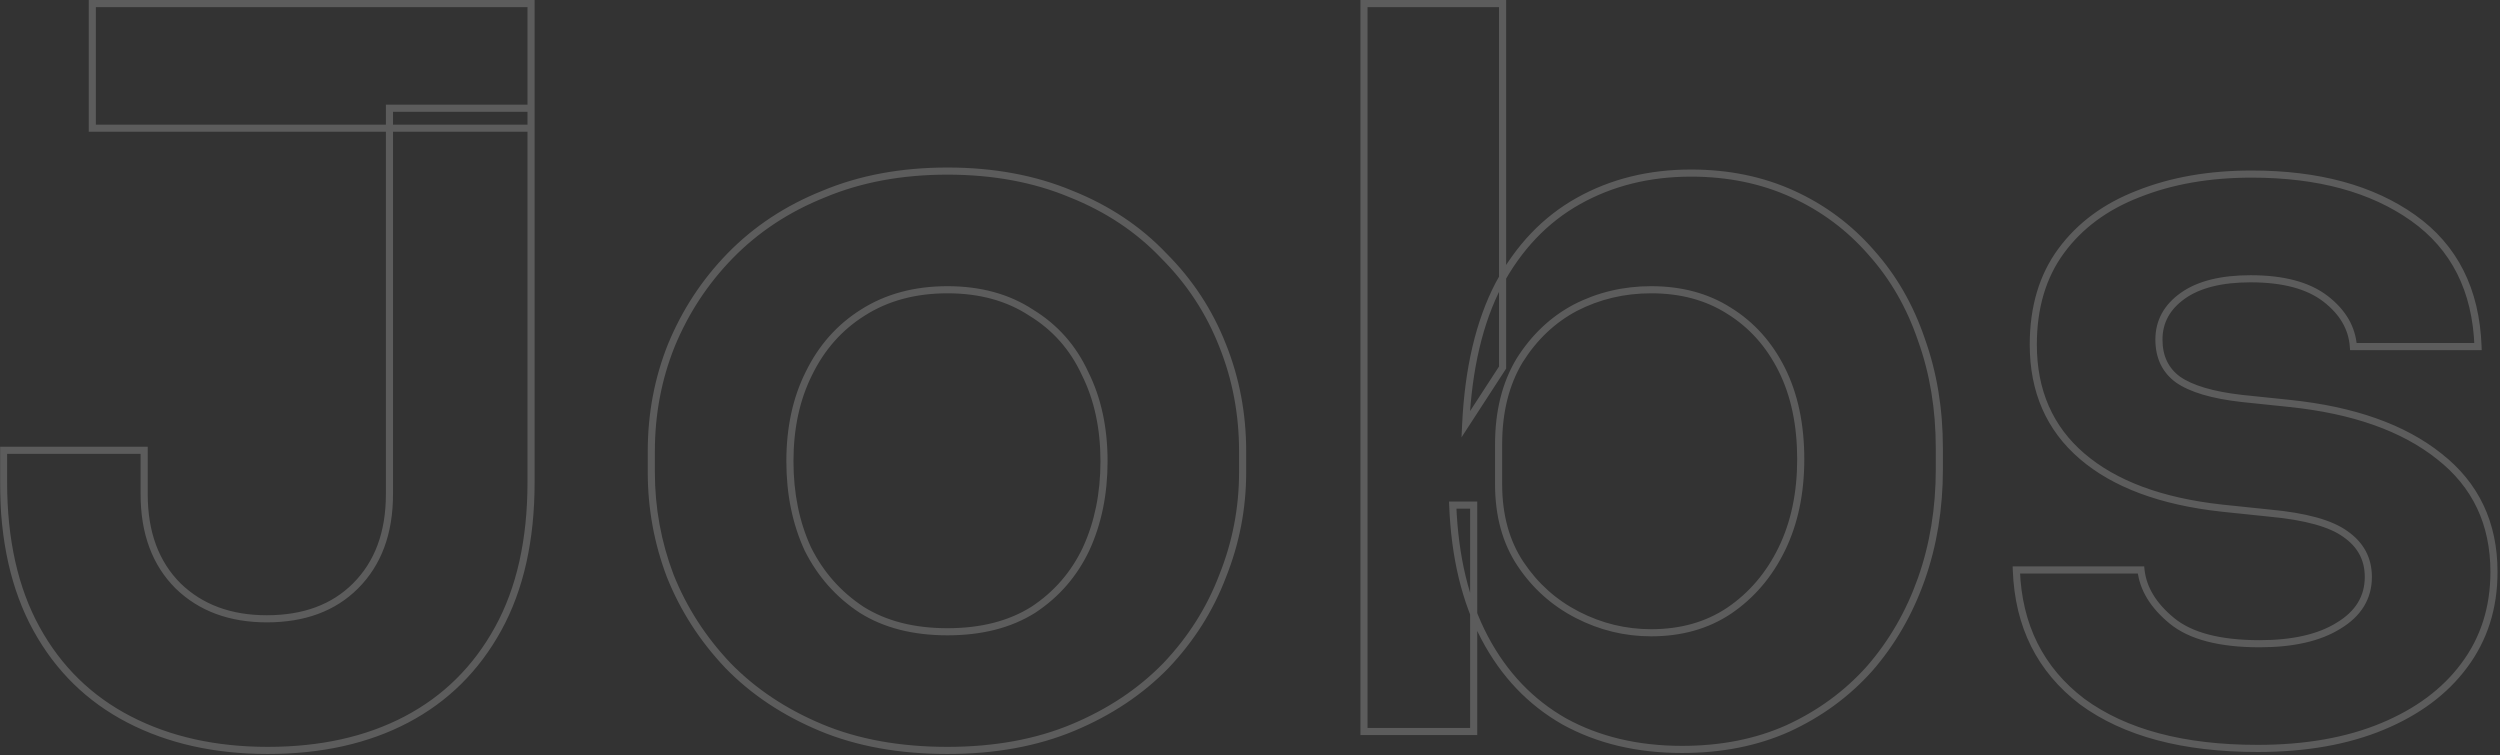 <svg xmlns="http://www.w3.org/2000/svg" width="702" height="212" viewBox="0 0 702 212" fill="none"><rect x="0" y="0" width="702" height="212" fill="#333333" stroke="none"/><mask id="path-1-outside-1_808_13360" maskUnits="userSpaceOnUse" x="-0.23" y="-0.6" width="702" height="213" fill="black"><rect fill="white" x="-0.23" y="-0.6" width="702" height="213"></rect><path d="M75.199 210.72C60.453 210.72 47.479 207.827 36.279 202.04C25.079 196.254 16.399 187.76 10.239 176.56C4.079 165.36 0.999 151.64 0.999 135.4V126.44H40.479V138.76C40.479 149.587 43.653 158.174 49.999 164.52C56.346 170.68 64.653 173.76 74.919 173.76C85.373 173.76 93.679 170.68 99.839 164.52C106.186 158.174 109.359 149.587 109.359 138.76V30.4H149.119V135.4C149.119 151.64 146.039 165.36 139.879 176.56C133.719 187.76 125.133 196.254 114.119 202.04C103.106 207.827 90.133 210.72 75.199 210.72ZM25.919 36V1H149.119V36H25.919ZM266.048 210.72C252.608 210.72 240.754 208.574 230.488 204.28C220.221 199.987 211.541 194.2 204.448 186.92C197.354 179.454 191.941 171.054 188.208 161.72C184.661 152.387 182.888 142.68 182.888 132.6V126.72C182.888 116.267 184.754 106.374 188.488 97.04C192.408 87.52 197.914 79.12 205.008 71.84C212.288 64.374 221.061 58.587 231.328 54.48C241.594 50.187 253.168 48.04 266.048 48.04C278.928 48.04 290.501 50.187 300.768 54.48C311.034 58.587 319.714 64.374 326.808 71.84C334.088 79.12 339.594 87.52 343.328 97.04C347.061 106.374 348.928 116.267 348.928 126.72V132.6C348.928 142.68 347.061 152.387 343.328 161.72C339.781 171.054 334.461 179.454 327.368 186.92C320.274 194.2 311.594 199.987 301.328 204.28C291.061 208.574 279.301 210.72 266.048 210.72ZM266.048 177.4C275.568 177.4 283.594 175.347 290.128 171.24C296.661 166.947 301.608 161.254 304.968 154.16C308.328 146.88 310.008 138.667 310.008 129.52C310.008 120.187 308.234 111.974 304.688 104.88C301.328 97.6 296.288 91.907 289.568 87.8C283.034 83.507 275.194 81.36 266.048 81.36C256.901 81.36 248.968 83.507 242.248 87.8C235.714 91.907 230.674 97.6 227.128 104.88C223.581 111.974 221.808 120.187 221.808 129.52C221.808 138.667 223.488 146.88 226.848 154.16C230.394 161.254 235.434 166.947 241.968 171.24C248.501 175.347 256.528 177.4 266.048 177.4ZM472.327 210.44C459.82 210.44 448.807 207.827 439.287 202.6C429.767 197.187 422.3 189.347 416.887 179.08C411.473 168.814 408.487 156.4 407.927 141.84H413.807V205.4H383.007V1H421.927V103.2L411.567 119.16C412.313 103.48 415.393 90.414 420.807 79.96C426.407 69.507 433.873 61.667 443.207 56.44C452.54 51.214 463.087 48.6 474.847 48.6C485.3 48.6 494.82 50.56 503.407 54.48C511.993 58.4 519.367 63.907 525.527 71C531.687 77.907 536.353 86.027 539.527 95.36C542.887 104.694 544.567 114.867 544.567 125.88V131.76C544.567 142.774 542.887 153.04 539.527 162.56C536.167 172.08 531.313 180.48 524.967 187.76C518.62 194.854 510.967 200.454 502.007 204.56C493.233 208.48 483.34 210.44 472.327 210.44ZM463.647 177.68C472.047 177.68 479.327 175.627 485.487 171.52C491.833 167.227 496.78 161.44 500.327 154.16C503.873 146.88 505.647 138.48 505.647 128.96C505.647 119.254 503.873 110.854 500.327 103.76C496.78 96.667 491.833 91.16 485.487 87.24C479.327 83.32 472.047 81.36 463.647 81.36C455.993 81.36 448.9 83.04 442.367 86.4C436.02 89.76 430.793 94.707 426.687 101.24C422.767 107.774 420.807 115.614 420.807 124.76V135.96C420.807 144.734 422.86 152.2 426.967 158.36C431.073 164.52 436.393 169.28 442.927 172.64C449.46 176 456.367 177.68 463.647 177.68ZM633.948 210.16C613.041 210.16 596.615 205.774 584.668 197C572.908 188.04 566.748 175.72 566.188 160.04H601.188C601.748 165.267 604.641 170.027 609.868 174.32C615.095 178.614 623.308 180.76 634.508 180.76C643.841 180.76 651.215 179.08 656.628 175.72C662.228 172.36 665.028 167.787 665.028 162C665.028 156.96 662.881 152.947 658.588 149.96C654.481 146.974 647.388 145.014 637.308 144.08L623.868 142.68C606.881 140.814 593.815 135.96 584.668 128.12C575.521 120.28 570.948 109.827 570.948 96.76C570.948 86.307 573.561 77.534 578.788 70.44C584.015 63.347 591.201 58.027 600.348 54.48C609.681 50.747 620.321 48.88 632.268 48.88C650.935 48.88 666.055 52.987 677.628 61.2C689.201 69.414 695.268 81.454 695.828 97.32H660.828C660.455 92.094 657.841 87.614 652.988 83.88C648.135 80.147 641.135 78.28 631.988 78.28C623.775 78.28 617.428 79.867 612.948 83.04C608.468 86.214 606.228 90.32 606.228 95.36C606.228 100.214 608.001 103.947 611.548 106.56C615.281 109.174 621.255 110.947 629.468 111.88L642.908 113.28C660.828 115.147 674.828 120.094 684.908 128.12C695.175 136.147 700.308 146.974 700.308 160.6C700.308 170.68 697.508 179.454 691.908 186.92C686.495 194.2 678.841 199.894 668.948 204C659.055 208.107 647.388 210.16 633.948 210.16Z"></path></mask><path d="M36.279 202.04L36.738 201.152L36.279 202.04ZM10.239 176.56L11.115 176.078L10.239 176.56ZM0.999 126.44V125.44H-0.001V126.44H0.999ZM40.479 126.44H41.479V125.44H40.479V126.44ZM49.999 164.52L49.292 165.227L49.297 165.233L49.303 165.238L49.999 164.52ZM99.839 164.52L99.132 163.813L99.839 164.52ZM109.359 30.4V29.4H108.359V30.4H109.359ZM149.119 30.4H150.119V29.4H149.119V30.4ZM139.879 176.56L139.003 176.078L139.879 176.56ZM114.119 202.04L113.654 201.155L114.119 202.04ZM25.919 36H24.919V37H25.919V36ZM25.919 1V0H24.919V1H25.919ZM149.119 1H150.119V0H149.119V1ZM149.119 36V37H150.119V36H149.119ZM75.199 210.72V209.72C60.585 209.72 47.774 206.854 36.738 201.152L36.279 202.04L35.82 202.929C47.184 208.8 60.32 211.72 75.199 211.72V210.72ZM36.279 202.04L36.738 201.152C25.717 195.458 17.181 187.107 11.115 176.078L10.239 176.56L9.363 177.042C15.617 188.414 24.441 197.05 35.82 202.929L36.279 202.04ZM10.239 176.56L11.115 176.078C5.056 165.061 1.999 151.517 1.999 135.4H0.999H-0.001C-0.001 151.764 3.103 165.66 9.363 177.042L10.239 176.56ZM0.999 135.4H1.999V126.44H0.999H-0.001V135.4H0.999ZM0.999 126.44V127.44H40.479V126.44V125.44H0.999V126.44ZM40.479 126.44H39.479V138.76H40.479H41.479V126.44H40.479ZM40.479 138.76H39.479C39.479 149.794 42.72 158.656 49.292 165.227L49.999 164.52L50.706 163.813C44.585 157.692 41.479 149.38 41.479 138.76H40.479ZM49.999 164.52L49.303 165.238C55.866 171.608 64.438 174.76 74.919 174.76V173.76V172.76C64.868 172.76 56.826 169.753 50.696 163.803L49.999 164.52ZM74.919 173.76V174.76C85.581 174.76 94.162 171.612 100.546 165.227L99.839 164.52L99.132 163.813C93.196 169.749 85.164 172.76 74.919 172.76V173.76ZM99.839 164.52L100.546 165.227C107.118 158.656 110.359 149.794 110.359 138.76H109.359H108.359C108.359 149.38 105.254 157.692 99.132 163.813L99.839 164.52ZM109.359 138.76H110.359V30.4H109.359H108.359V138.76H109.359ZM109.359 30.4V31.4H149.119V30.4V29.4H109.359V30.4ZM149.119 30.4H148.119V135.4H149.119H150.119V30.4H149.119ZM149.119 135.4H148.119C148.119 151.517 145.063 165.061 139.003 176.078L139.879 176.56L140.755 177.042C147.016 165.66 150.119 151.764 150.119 135.4H149.119ZM139.879 176.56L139.003 176.078C132.935 187.112 124.489 195.462 113.654 201.155L114.119 202.04L114.584 202.926C125.776 197.045 134.504 188.409 140.755 177.042L139.879 176.56ZM114.119 202.04L113.654 201.155C102.81 206.853 90.003 209.72 75.199 209.72V210.72V211.72C90.262 211.72 103.402 208.801 114.584 202.926L114.119 202.04ZM25.919 36H26.919V1H25.919H24.919V36H25.919ZM25.919 1V2H149.119V1V0H25.919V1ZM149.119 1H148.119V36H149.119H150.119V1H149.119ZM149.119 36V35H25.919V36V37H149.119V36ZM230.488 204.28L230.873 203.358L230.488 204.28ZM204.448 186.92L203.723 187.609L203.731 187.618L204.448 186.92ZM188.208 161.72L187.273 162.076L187.276 162.084L187.279 162.092L188.208 161.72ZM188.488 97.04L187.563 96.66L187.559 96.669L188.488 97.04ZM205.008 71.84L204.292 71.142L204.291 71.142L205.008 71.84ZM231.328 54.48L231.699 55.409L231.706 55.406L231.713 55.403L231.328 54.48ZM300.768 54.48L300.382 55.403L300.389 55.406L300.396 55.409L300.768 54.48ZM326.808 71.84L326.083 72.529L326.091 72.538L326.101 72.547L326.808 71.84ZM343.328 97.04L342.397 97.406L342.399 97.412L343.328 97.04ZM343.328 161.72L342.399 161.349L342.396 161.357L342.393 161.365L343.328 161.72ZM327.368 186.92L328.084 187.618L328.093 187.609L327.368 186.92ZM301.328 204.28L300.942 203.358L301.328 204.28ZM290.128 171.24L290.66 172.087L290.668 172.082L290.677 172.076L290.128 171.24ZM304.968 154.16L305.871 154.589L305.876 154.579L304.968 154.16ZM304.688 104.88L303.78 105.299L303.786 105.314L303.793 105.328L304.688 104.88ZM289.568 87.8L289.018 88.636L289.032 88.645L289.046 88.654L289.568 87.8ZM242.248 87.8L242.78 88.647L242.786 88.643L242.248 87.8ZM227.128 104.88L228.022 105.328L228.027 105.318L227.128 104.88ZM226.848 154.16L225.94 154.579L225.946 154.594L225.953 154.608L226.848 154.16ZM241.968 171.24L241.418 172.076L241.427 172.082L241.435 172.087L241.968 171.24ZM266.048 210.72V209.72C252.713 209.72 240.995 207.591 230.873 203.358L230.488 204.28L230.102 205.203C240.513 209.557 252.502 211.72 266.048 211.72V210.72ZM230.488 204.28L230.873 203.358C220.719 199.111 212.155 193.397 205.164 186.223L204.448 186.92L203.731 187.618C210.927 195.003 219.723 200.863 230.102 205.203L230.488 204.28ZM204.448 186.92L205.173 186.232C198.164 178.855 192.821 170.562 189.136 161.349L188.208 161.72L187.279 162.092C191.061 171.546 196.544 180.053 203.723 187.609L204.448 186.92ZM188.208 161.72L189.142 161.365C185.639 152.146 183.888 142.56 183.888 132.6H182.888H181.888C181.888 142.801 183.683 152.628 187.273 162.076L188.208 161.72ZM182.888 132.6H183.888V126.72H182.888H181.888V132.6H182.888ZM182.888 126.72H183.888C183.888 116.389 185.732 106.622 189.416 97.412L188.488 97.04L187.559 96.669C183.777 106.125 181.888 116.145 181.888 126.72H182.888ZM188.488 97.04L189.412 97.421C193.284 88.018 198.721 79.726 205.724 72.538L205.008 71.84L204.291 71.142C197.108 78.515 191.531 87.023 187.563 96.66L188.488 97.04ZM205.008 71.84L205.724 72.538C212.9 65.178 221.554 59.467 231.699 55.409L231.328 54.48L230.956 53.552C220.568 57.707 211.675 63.57 204.292 71.142L205.008 71.84ZM231.328 54.48L231.713 55.403C241.84 51.168 253.279 49.04 266.048 49.04V48.04V47.04C253.056 47.04 241.348 49.206 230.942 53.558L231.328 54.48ZM266.048 48.04V49.04C278.816 49.04 290.255 51.168 300.382 55.403L300.768 54.48L301.153 53.558C290.747 49.206 279.039 47.04 266.048 47.04V48.04ZM300.768 54.48L300.396 55.409C310.539 59.466 319.096 65.174 326.083 72.529L326.808 71.84L327.533 71.152C320.333 63.573 311.529 57.708 301.139 53.552L300.768 54.48ZM326.808 71.84L326.101 72.547C333.284 79.731 338.714 88.015 342.397 97.406L343.328 97.04L344.259 96.675C340.475 87.026 334.891 78.51 327.515 71.133L326.808 71.84ZM343.328 97.04L342.399 97.412C346.083 106.622 347.928 116.389 347.928 126.72H348.928H349.928C349.928 116.145 348.039 106.125 344.256 96.669L343.328 97.04ZM348.928 126.72H347.928V132.6H348.928H349.928V126.72H348.928ZM348.928 132.6H347.928C347.928 142.554 346.085 152.134 342.399 161.349L343.328 161.72L344.256 162.092C348.037 152.64 349.928 142.807 349.928 132.6H348.928ZM343.328 161.72L342.393 161.365C338.895 170.571 333.648 178.858 326.643 186.232L327.368 186.92L328.093 187.609C335.274 180.049 340.667 171.537 344.262 162.076L343.328 161.72ZM327.368 186.92L326.651 186.223C319.661 193.397 311.096 199.111 300.942 203.358L301.328 204.28L301.713 205.203C312.092 200.863 320.888 195.003 328.084 187.618L327.368 186.92ZM301.328 204.28L300.942 203.358C290.818 207.591 279.193 209.72 266.048 209.72V210.72V211.72C279.409 211.72 291.304 209.556 301.713 205.203L301.328 204.28ZM266.048 177.4V178.4C275.712 178.4 283.934 176.315 290.66 172.087L290.128 171.24L289.595 170.394C283.255 174.379 275.423 176.4 266.048 176.4V177.4ZM290.128 171.24L290.677 172.076C297.364 167.682 302.433 161.847 305.871 154.588L304.968 154.16L304.064 153.732C300.782 160.661 295.958 166.213 289.578 170.405L290.128 171.24ZM304.968 154.16L305.876 154.579C309.304 147.151 311.008 138.791 311.008 129.52H310.008H309.008C309.008 138.543 307.351 146.61 304.06 153.741L304.968 154.16ZM310.008 129.52H311.008C311.008 120.059 309.209 111.688 305.582 104.433L304.688 104.88L303.793 105.328C307.259 112.26 309.008 120.315 309.008 129.52H310.008ZM304.688 104.88L305.596 104.461C302.154 97.005 296.981 91.159 290.089 86.947L289.568 87.8L289.046 88.654C295.594 92.655 300.501 98.196 303.78 105.299L304.688 104.88ZM289.568 87.8L290.117 86.965C283.394 82.547 275.356 80.36 266.048 80.36V81.36V82.36C275.033 82.36 282.674 84.467 289.018 88.636L289.568 87.8ZM266.048 81.36V80.36C256.739 80.36 248.613 82.547 241.709 86.958L242.248 87.8L242.786 88.643C249.323 84.467 257.063 82.36 266.048 82.36V81.36ZM242.248 87.8L241.715 86.954C235.016 91.165 229.853 97.003 226.229 104.442L227.128 104.88L228.027 105.318C231.496 98.197 236.412 92.649 242.78 88.647L242.248 87.8ZM227.128 104.88L226.233 104.433C222.606 111.688 220.808 120.059 220.808 129.52H221.808H222.808C222.808 120.315 224.556 112.26 228.022 105.328L227.128 104.88ZM221.808 129.52H220.808C220.808 138.791 222.511 147.151 225.94 154.579L226.848 154.16L227.756 153.741C224.464 146.61 222.808 138.543 222.808 129.52H221.808ZM226.848 154.16L225.953 154.608C229.578 161.856 234.736 167.684 241.418 172.076L241.968 171.24L242.517 170.405C236.133 166.21 231.211 160.651 227.742 153.713L226.848 154.16ZM241.968 171.24L241.435 172.087C248.162 176.315 256.383 178.4 266.048 178.4V177.4V176.4C256.672 176.4 248.84 174.379 242.5 170.394L241.968 171.24ZM439.287 202.6L438.792 203.47L438.799 203.473L438.805 203.477L439.287 202.6ZM416.887 179.08L416.002 179.547L416.887 179.08ZM407.927 141.84V140.84H406.888L406.927 141.879L407.927 141.84ZM413.807 141.84H414.807V140.84H413.807V141.84ZM413.807 205.4V206.4H414.807V205.4H413.807ZM383.007 205.4H382.007V206.4H383.007V205.4ZM383.007 1V0H382.007V1H383.007ZM421.927 1H422.927V0H421.927V1ZM421.927 103.2L422.766 103.745L422.927 103.496V103.2H421.927ZM411.567 119.16L410.568 119.113L410.392 122.807L412.405 119.705L411.567 119.16ZM420.807 79.96L419.925 79.488L419.919 79.501L420.807 79.96ZM443.207 56.44L442.718 55.568L443.207 56.44ZM503.407 54.48L503.822 53.571L503.407 54.48ZM525.527 71L524.772 71.656L524.78 71.666L525.527 71ZM539.527 95.36L538.58 95.682L538.583 95.691L538.586 95.699L539.527 95.36ZM539.527 162.56L538.584 162.228L539.527 162.56ZM524.967 187.76L525.712 188.427L525.721 188.418L524.967 187.76ZM502.007 204.56L502.415 205.473L502.423 205.469L502.007 204.56ZM485.487 171.52L486.041 172.352L486.047 172.349L485.487 171.52ZM500.327 154.16L499.428 153.722L500.327 154.16ZM500.327 103.76L499.432 104.208L500.327 103.76ZM485.487 87.24L484.95 88.084L484.961 88.091L485.487 87.24ZM442.367 86.4L441.909 85.511L441.899 85.517L442.367 86.4ZM426.687 101.24L425.84 100.708L425.835 100.717L425.829 100.726L426.687 101.24ZM426.967 158.36L427.799 157.806V157.806L426.967 158.36ZM442.927 172.64L442.469 173.53L442.927 172.64ZM472.327 210.44V209.44C459.963 209.44 449.119 206.858 439.768 201.724L439.287 202.6L438.805 203.477C448.494 208.796 459.678 211.44 472.327 211.44V210.44ZM439.287 202.6L439.781 201.731C430.437 196.418 423.101 188.722 417.771 178.614L416.887 179.08L416.002 179.547C421.499 189.972 429.096 197.956 438.792 203.47L439.287 202.6ZM416.887 179.08L417.771 178.614C412.443 168.509 409.482 156.25 408.926 141.802L407.927 141.84L406.927 141.879C407.492 156.551 410.504 169.118 416.002 179.547L416.887 179.08ZM407.927 141.84V142.84H413.807V141.84V140.84H407.927V141.84ZM413.807 141.84H412.807V205.4H413.807H414.807V141.84H413.807ZM413.807 205.4V204.4H383.007V205.4V206.4H413.807V205.4ZM383.007 205.4H384.007V1H383.007H382.007V205.4H383.007ZM383.007 1V2H421.927V1V0H383.007V1ZM421.927 1H420.927V103.2H421.927H422.927V1H421.927ZM421.927 103.2L421.088 102.656L410.728 118.616L411.567 119.16L412.405 119.705L422.766 103.745L421.927 103.2ZM411.567 119.16L412.566 119.208C413.308 103.626 416.366 90.711 421.695 80.42L420.807 79.96L419.919 79.501C414.421 90.117 411.319 103.335 410.568 119.113L411.567 119.16ZM420.807 79.96L421.688 80.433C427.208 70.129 434.546 62.436 443.695 57.313L443.207 56.44L442.718 55.568C433.201 60.898 425.605 68.886 419.925 79.488L420.807 79.96ZM443.207 56.44L443.695 57.313C452.865 52.178 463.24 49.6 474.847 49.6V48.6V47.6C462.933 47.6 452.215 50.249 442.718 55.568L443.207 56.44ZM474.847 48.6V49.6C485.172 49.6 494.549 51.536 502.991 55.39L503.407 54.48L503.822 53.571C495.092 49.585 485.428 47.6 474.847 47.6V48.6ZM503.407 54.48L502.991 55.39C511.449 59.251 518.706 64.671 524.772 71.656L525.527 71L526.282 70.345C520.028 63.143 512.538 57.55 503.822 53.571L503.407 54.48ZM525.527 71L524.78 71.666C530.846 78.466 535.447 86.467 538.58 95.682L539.527 95.36L540.474 95.038C537.26 85.587 532.528 77.348 526.273 70.335L525.527 71ZM539.527 95.36L538.586 95.699C541.903 104.912 543.567 114.97 543.567 125.88H544.567H545.567C545.567 114.764 543.871 104.475 540.468 95.022L539.527 95.36ZM544.567 125.88H543.567V131.76H544.567H545.567V125.88H544.567ZM544.567 131.76H543.567C543.567 142.671 541.903 152.824 538.584 162.228L539.527 162.56L540.47 162.893C543.871 153.257 545.567 142.877 545.567 131.76H544.567ZM539.527 162.56L538.584 162.228C535.264 171.634 530.473 179.923 524.213 187.103L524.967 187.76L525.721 188.418C532.154 181.038 537.07 172.527 540.47 162.893L539.527 162.56ZM524.967 187.76L524.221 187.094C517.97 194.081 510.43 199.6 501.59 203.651L502.007 204.56L502.423 205.469C511.504 201.308 519.27 195.627 525.712 188.427L524.967 187.76ZM502.007 204.56L501.599 203.647C492.971 207.502 483.22 209.44 472.327 209.44V210.44V211.44C483.46 211.44 493.496 209.459 502.415 205.473L502.007 204.56ZM463.647 177.68V178.68C472.217 178.68 479.696 176.583 486.041 172.352L485.487 171.52L484.932 170.688C478.958 174.671 471.877 176.68 463.647 176.68V177.68ZM485.487 171.52L486.047 172.349C492.547 167.952 497.607 162.027 501.226 154.598L500.327 154.16L499.428 153.722C495.953 160.854 491.12 166.503 484.926 170.692L485.487 171.52ZM500.327 154.16L501.226 154.598C504.85 147.16 506.647 138.606 506.647 128.96H505.647H504.647C504.647 138.355 502.897 146.601 499.428 153.722L500.327 154.16ZM505.647 128.96H506.647C506.647 119.133 504.851 110.573 501.221 103.313L500.327 103.76L499.432 104.208C502.896 111.134 504.647 119.375 504.647 128.96H505.647ZM500.327 103.76L501.221 103.313C497.597 96.065 492.527 90.413 486.012 86.39L485.487 87.24L484.961 88.091C491.14 91.907 495.963 97.269 499.432 104.208L500.327 103.76ZM485.487 87.24L486.024 86.397C479.68 82.36 472.208 80.36 463.647 80.36V81.36V82.36C471.886 82.36 478.973 84.281 484.95 88.084L485.487 87.24ZM463.647 81.36V80.36C455.841 80.36 448.59 82.075 441.909 85.511L442.367 86.4L442.824 87.29C449.21 84.005 456.146 82.36 463.647 82.36V81.36ZM442.367 86.4L441.899 85.517C435.386 88.965 430.033 94.038 425.84 100.708L426.687 101.24L427.533 101.773C431.554 95.376 436.654 90.556 442.835 87.284L442.367 86.4ZM426.687 101.24L425.829 100.726C421.799 107.443 419.807 115.469 419.807 124.76H420.807H421.807C421.807 115.758 423.735 108.104 427.544 101.755L426.687 101.24ZM420.807 124.76H419.807V135.96H420.807H421.807V124.76H420.807ZM420.807 135.96H419.807C419.807 144.894 421.9 152.562 426.135 158.915L426.967 158.36L427.799 157.806C423.821 151.838 421.807 144.574 421.807 135.96H420.807ZM426.967 158.36L426.135 158.915C430.335 165.216 435.783 170.091 442.469 173.53L442.927 172.64L443.384 171.751C437.003 168.47 431.812 163.825 427.799 157.806L426.967 158.36ZM442.927 172.64L442.469 173.53C449.143 176.962 456.206 178.68 463.647 178.68V177.68V176.68C456.527 176.68 449.777 175.039 443.384 171.751L442.927 172.64ZM584.668 197L584.062 197.796L584.069 197.801L584.076 197.806L584.668 197ZM566.188 160.04V159.04H565.152L565.189 160.076L566.188 160.04ZM601.188 160.04L602.182 159.934L602.087 159.04H601.188V160.04ZM609.868 174.32L610.503 173.548L609.868 174.32ZM656.628 175.72L656.113 174.863L656.107 174.867L656.101 174.871L656.628 175.72ZM658.588 149.96L658 150.769L658.008 150.775L658.017 150.781L658.588 149.96ZM637.308 144.08L637.204 145.075L637.216 145.076L637.308 144.08ZM623.868 142.68L623.759 143.674L623.764 143.675L623.868 142.68ZM584.668 128.12L585.319 127.361L584.668 128.12ZM578.788 70.44L579.593 71.034L578.788 70.44ZM600.348 54.48L600.71 55.413L600.719 55.409L600.348 54.48ZM677.628 61.2L678.207 60.385L677.628 61.2ZM695.828 97.32V98.32H696.864L696.827 97.285L695.828 97.32ZM660.828 97.32L659.831 97.392L659.897 98.32H660.828V97.32ZM652.988 83.88L652.378 84.673L652.988 83.88ZM612.948 83.04L613.526 83.856L612.948 83.04ZM611.548 106.56L610.955 107.365L610.965 107.373L610.974 107.38L611.548 106.56ZM629.468 111.88L629.355 112.874L629.364 112.875L629.468 111.88ZM642.908 113.28L643.012 112.286L642.908 113.28ZM684.908 128.12L684.285 128.903L684.292 128.908L684.908 128.12ZM691.908 186.92L691.108 186.32L691.106 186.324L691.908 186.92ZM668.948 204L668.565 203.077L668.948 204ZM633.948 210.16V209.16C613.169 209.16 596.977 204.799 585.26 196.194L584.668 197L584.076 197.806C596.252 206.748 612.913 211.16 633.948 211.16V210.16ZM584.668 197L585.274 196.205C573.769 187.439 567.737 175.406 567.187 160.005L566.188 160.04L565.189 160.076C565.759 176.034 572.047 188.642 584.062 197.796L584.668 197ZM566.188 160.04V161.04H601.188V160.04V159.04H566.188V160.04ZM601.188 160.04L600.194 160.147C600.789 165.703 603.865 170.683 609.233 175.093L609.868 174.32L610.503 173.548C605.418 169.371 602.707 164.831 602.182 159.934L601.188 160.04ZM609.868 174.32L609.233 175.093C614.723 179.603 623.217 181.76 634.508 181.76V180.76V179.76C623.399 179.76 615.466 177.625 610.503 173.548L609.868 174.32ZM634.508 180.76V181.76C643.946 181.76 651.526 180.064 657.155 176.57L656.628 175.72L656.101 174.871C650.903 178.097 643.736 179.76 634.508 179.76V180.76ZM656.628 175.72L657.142 176.578C662.997 173.065 666.028 168.189 666.028 162H665.028H664.028C664.028 167.385 661.459 171.656 656.113 174.863L656.628 175.72ZM665.028 162H666.028C666.028 156.619 663.709 152.305 659.159 149.139L658.588 149.96L658.017 150.781C662.054 153.589 664.028 157.302 664.028 162H665.028ZM658.588 149.96L659.176 149.152C654.839 145.998 647.513 144.021 637.4 143.085L637.308 144.08L637.216 145.076C647.262 146.006 654.123 147.95 658 150.769L658.588 149.96ZM637.308 144.08L637.412 143.086L623.972 141.686L623.868 142.68L623.764 143.675L637.204 145.075L637.308 144.08ZM623.868 142.68L623.977 141.686C607.11 139.833 594.261 135.026 585.319 127.361L584.668 128.12L584.017 128.88C593.368 136.895 606.652 141.795 623.759 143.674L623.868 142.68ZM584.668 128.12L585.319 127.361C576.414 119.729 571.948 109.563 571.948 96.76H570.948H569.948C569.948 110.091 574.628 120.832 584.017 128.88L584.668 128.12ZM570.948 96.76H571.948C571.948 86.48 574.515 77.925 579.593 71.034L578.788 70.44L577.983 69.847C572.607 77.143 569.948 86.135 569.948 96.76H570.948ZM578.788 70.44L579.593 71.034C584.695 64.11 591.719 58.899 600.709 55.413L600.348 54.48L599.986 53.548C590.683 57.155 583.335 62.584 577.983 69.847L578.788 70.44ZM600.348 54.48L600.719 55.409C609.915 51.731 620.425 49.88 632.268 49.88V48.88V47.88C620.218 47.88 609.448 49.763 599.977 53.552L600.348 54.48ZM632.268 48.88V49.88C650.792 49.88 665.691 53.955 677.049 62.016L677.628 61.2L678.207 60.385C666.418 52.019 651.077 47.88 632.268 47.88V48.88ZM677.628 61.2L677.049 62.016C688.336 70.026 694.278 81.758 694.829 97.356L695.828 97.32L696.827 97.285C696.258 81.149 690.067 68.802 678.207 60.385L677.628 61.2ZM695.828 97.32V96.32H660.828V97.32V98.32H695.828V97.32ZM660.828 97.32L661.825 97.249C661.428 91.689 658.635 86.963 653.598 83.088L652.988 83.88L652.378 84.673C657.047 88.264 659.481 92.499 659.831 97.392L660.828 97.32ZM652.988 83.88L653.598 83.088C648.502 79.168 641.251 77.28 631.988 77.28V78.28V79.28C641.018 79.28 647.767 81.126 652.378 84.673L652.988 83.88ZM631.988 78.28V77.28C623.665 77.28 617.084 78.885 612.37 82.224L612.948 83.04L613.526 83.856C617.772 80.849 623.885 79.28 631.988 79.28V78.28ZM612.948 83.04L612.37 82.224C607.653 85.566 605.228 89.964 605.228 95.36H606.228H607.228C607.228 90.677 609.283 86.862 613.526 83.856L612.948 83.04ZM606.228 95.36H605.228C605.228 100.494 607.124 104.542 610.955 107.365L611.548 106.56L612.141 105.755C608.879 103.352 607.228 99.933 607.228 95.36H606.228ZM611.548 106.56L610.974 107.38C614.915 110.138 621.091 111.935 629.355 112.874L629.468 111.88L629.581 110.887C621.419 109.959 615.648 108.209 612.121 105.741L611.548 106.56ZM629.468 111.88L629.364 112.875L642.804 114.275L642.908 113.28L643.012 112.286L629.572 110.886L629.468 111.88ZM642.908 113.28L642.804 114.275C660.607 116.129 674.403 121.033 684.285 128.903L684.908 128.12L685.531 127.338C675.253 119.154 661.049 114.165 643.012 112.286L642.908 113.28ZM684.908 128.12L684.292 128.908C694.304 136.736 699.308 147.265 699.308 160.6H700.308H701.308C701.308 146.682 696.046 135.559 685.524 127.333L684.908 128.12ZM700.308 160.6H699.308C699.308 170.482 696.568 179.041 691.108 186.32L691.908 186.92L692.708 187.52C698.448 179.866 701.308 170.878 701.308 160.6H700.308ZM691.908 186.92L691.106 186.324C685.818 193.435 678.322 199.027 668.565 203.077L668.948 204L669.331 204.924C679.361 200.761 687.171 194.966 692.71 187.517L691.908 186.92ZM668.948 204L668.565 203.077C658.819 207.122 647.289 209.16 633.948 209.16V210.16V211.16C647.487 211.16 659.29 209.092 669.331 204.924L668.948 204Z" fill="white" fill-opacity="0.2" mask="url(#path-1-outside-1_808_13360)"></path></svg>